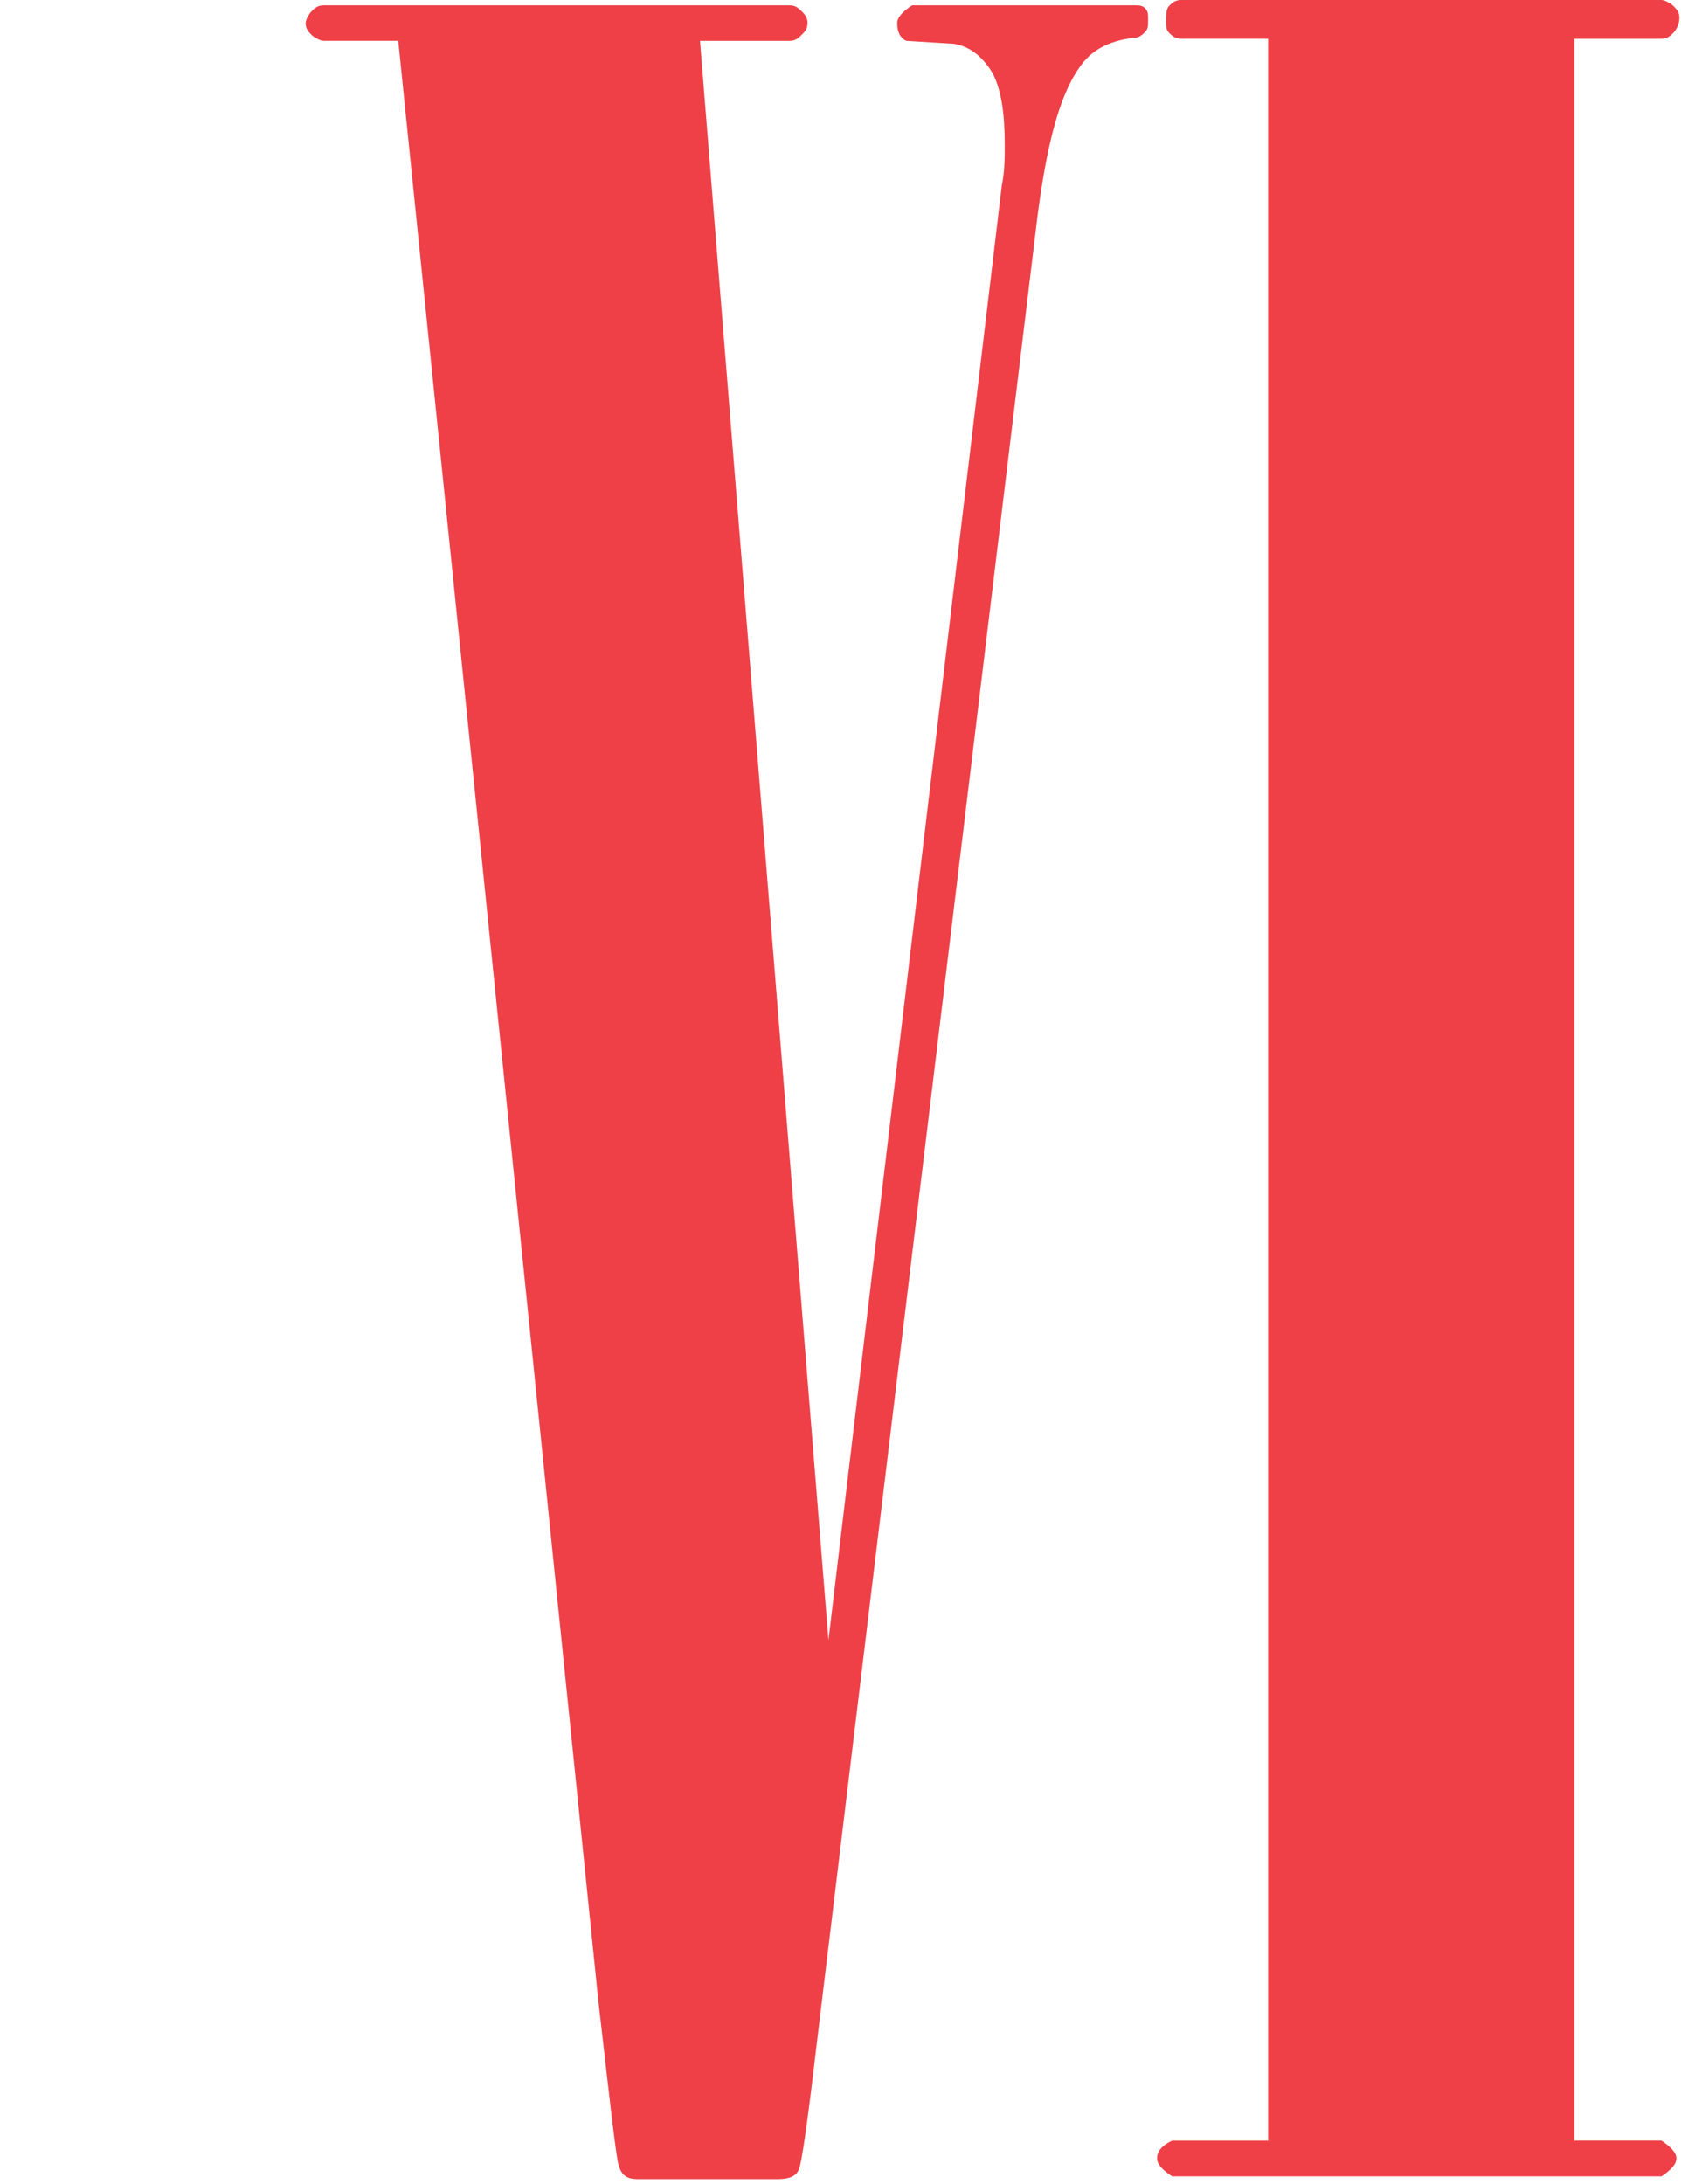 <svg width="77" height="100" fill="none" xmlns="http://www.w3.org/2000/svg"><g clip-path="url(#clip0)"><path d="M27.41 91.647c.548 4.746.822 7.323.958 7.594.137.407.41.542.822.542h6.431c.547 0 .821-.135.958-.407.137-.27.41-2.17.821-5.695L47.526 9.873c.41-3.12.958-5.425 1.916-6.781.547-.814 1.368-1.22 2.463-1.356.274 0 .41-.136.548-.271.136-.136.136-.272.136-.543s0-.407-.136-.542c-.137-.136-.274-.136-.548-.136H41.78c-.41.271-.684.543-.684.814 0 .407.137.678.41.813l2.19.136c.82.136 1.368.678 1.779 1.356.41.814.547 1.899.547 3.255 0 .678 0 1.22-.137 1.898l-7.937 66.586-5.884-73.23h4.105c.274 0 .41-.136.548-.272.137-.135.273-.271.273-.542s-.136-.407-.273-.543c-.137-.135-.274-.27-.548-.27H14.821c-.274 0-.41.135-.547.27-.137.136-.274.407-.274.543 0 .271.137.407.274.542.137.136.41.271.547.271h3.421l9.168 89.776z" fill="#EF4048"/></g><path d="M58.225 98.019h-4.538c-.55.272-.687.545-.687.819 0 .273.275.546.688.819H76.1c.413-.273.688-.546.688-.82 0-.273-.275-.546-.688-.819h-3.987V1.776H76.1c.275 0 .413-.137.55-.273.137-.137.275-.41.275-.683 0-.273-.138-.41-.275-.546C76.512.137 76.237 0 76.1 0h-22c-.275 0-.413.137-.55.273-.137.137-.137.41-.137.683 0 .273 0 .41.137.546.138.136.275.273.55.273h3.987v96.243h.138z" fill="#EF4048"/><defs><clipPath id="clip0"><path fill="#fff" transform="translate(0 .244)" d="M0 0h65v99.539H0z"/></clipPath></defs></svg>